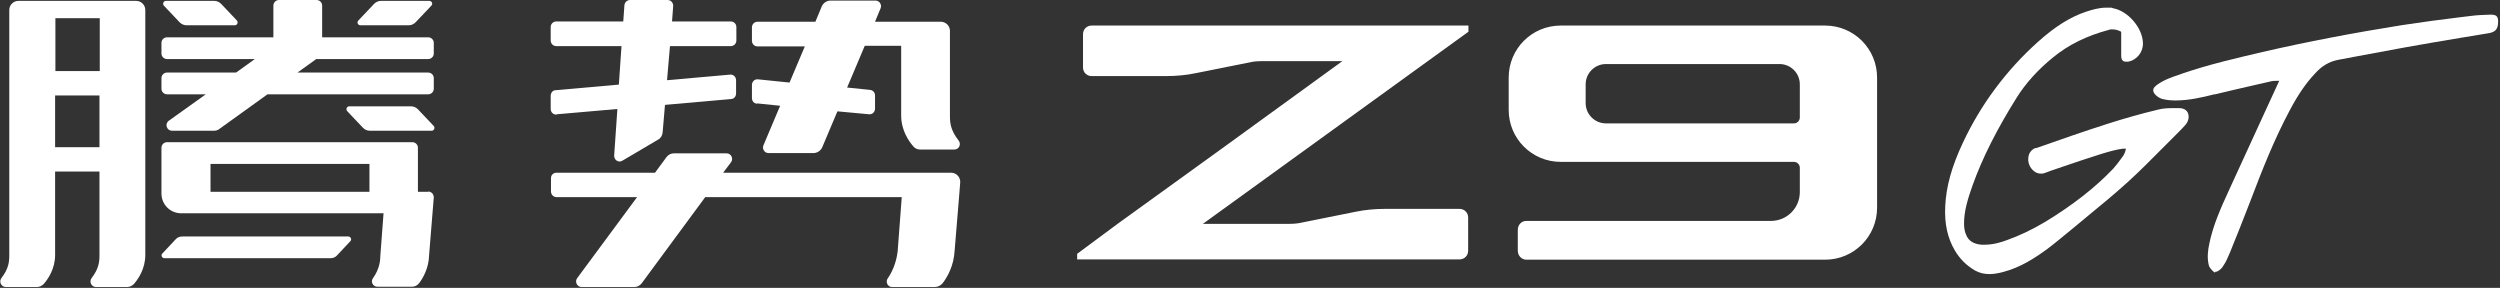 <?xml version="1.0" encoding="UTF-8"?>
<svg width="851px" height="98px" viewBox="0 0 851 98" version="1.1" xmlns="http://www.w3.org/2000/svg" xmlns:xlink="http://www.w3.org/1999/xlink">
    <rect x="0" y="0" width="851" height="98" fill="#333333" stroke="none"/>
    <title>腾势Z9GT</title>
    <g id="钛3" stroke="none" stroke-width="1" fill="none" fill-rule="evenodd">
        <g id="腾势Z9GT" transform="translate(-158.741, 0)" fill="#FFFFFF" fill-rule="nonzero">
            <g id="编组" transform="translate(158.841, 0)">
                <g transform="translate(187.359, 0)" id="路径">
                    <path d="M2.1,38.9 L22.7,37.1 L21.6,53 C21.6,54.5 23.1,55.5 24.4,54.7 L36.6,47.5 C37.5,47 38,46.1 38.1,45.1 L38.9,35.7 L61.4,33.7 C62.4,33.7 63.1,32.8 63.1,31.8 L63.1,27.3 C63.1,26.2 62.2,25.3 61.1,25.4 L39.6,27.3 L40.6,15.7 L61.3,15.7 C62.3,15.7 63.2,14.9 63.2,13.8 L63.2,9.2 C63.2,8.2 62.4,7.3 61.3,7.3 L41.3,7.3 L41.7,2 C41.7,0.9 40.9,0 39.8,0 L27,0 C26,0 25.2,0.8 25.1,1.7 L24.7,7.3 L1.9,7.3 C0.9,7.3 0,8.1 0,9.2 L0,13.8 C0,14.8 0.8,15.7 1.9,15.7 L24.1,15.7 L23.2,28.8 L1.7,30.7 C0.7,30.7 0,31.6 0,32.6 L0,37.1 C0,38.2 0.9,39.1 2,39"></path>
                    <path d="M70.3,35.2 L78.1,36 L72.4,49.5 C71.9,50.7 72.8,52.1 74.1,52.1 L89.5,52.1 C90.7,52.1 91.9,51.3 92.4,50.2 L97.6,37.9 L108.4,38.9 C109.5,39 110.4,38.1 110.4,37 L110.4,32.5 C110.4,31.5 109.7,30.7 108.7,30.6 L100.9,29.8 L106.9,15.6 L119.3,15.6 L119.3,39.3 C119.3,44.5 122,48.2 123.5,49.9 C124.1,50.6 124.9,50.9 125.8,50.9 L137.4,50.9 C139,50.9 139.8,49.1 138.9,47.9 C136.1,44.3 135.9,41.9 135.9,39.4 L135.9,10.5 C135.9,8.8 134.5,7.4 132.8,7.4 L110.4,7.4 L112.3,2.8 C112.8,1.6 111.9,0.2 110.6,0.2 L95.2,0.2 C94,0.2 92.8,1 92.3,2.1 L90.1,7.4 L70.4,7.4 C69.4,7.4 68.5,8.2 68.5,9.3 L68.5,13.9 C68.5,14.9 69.3,15.8 70.4,15.8 L86.5,15.8 L81.3,28.1 L70.5,27 C69.4,26.9 68.5,27.8 68.5,28.9 L68.5,33.4 C68.5,34.4 69.2,35.2 70.2,35.3"></path>
                    <path d="M136.1,58.8 L58.7,58.8 L61.4,55.2 C62.3,54 61.4,52.2 59.9,52.2 L41.9,52.2 C40.9,52.2 40,52.7 39.4,53.5 L35.5,58.8 L1.9,58.8 C0.9,58.8 0.1,59.6 0.1,60.6 L0.1,65.2 C0.1,66.2 0.9,67.1 2,67.1 L29.4,67.1 L9,94.7 C8.1,95.9 9,97.7 10.5,97.7 L28.5,97.7 C29.5,97.7 30.4,97.2 31,96.4 L52.6,67.1 L119.5,67.1 L118.1,85.6 C117.6,89.7 116.1,92.8 114.7,94.8 C113.9,96 114.7,97.7 116.2,97.7 L130.7,97.7 C131.8,97.7 132.8,97.2 133.5,96.3 C135,94.3 137.2,90.6 137.5,85.3 L139,67.1 L139.4,62.1 C139.5,60.3 138.1,58.8 136.3,58.8"></path>
                </g>
                <g>
                    <path d="M118.459,80.5 L61.959,80.5 C61.059,80.5 60.259,80.8 59.659,81.5 L55.159,86.3 C54.559,86.9 55.059,87.9 55.859,87.9 L112.359,87.9 C113.259,87.9 114.059,87.6 114.659,86.9 L119.159,82.1 C119.759,81.5 119.259,80.5 118.459,80.5" id="路径"></path>
                    <path d="M46.359,0.3 L6.159,0.3 C4.459,0.3 3.059,1.7 3.059,3.4 L3.059,86.8 C3.059,89.2 2.859,91.4 0.359,94.7 C-0.541,95.9 0.359,97.7 1.859,97.7 L12.459,97.7 C13.359,97.7 14.159,97.3 14.759,96.7 C16.159,95.1 18.659,91.6 18.659,86.8 L18.659,58.4 L33.759,58.4 L33.759,86.8 C33.759,89.2 33.559,91.4 31.059,94.7 C30.159,95.9 31.059,97.7 32.559,97.7 L43.159,97.7 C44.059,97.7 44.859,97.3 45.459,96.7 C46.859,95.1 49.359,91.6 49.359,86.8 L49.359,3.4 C49.359,1.7 47.959,0.3 46.259,0.3 M33.859,24.2 L18.759,24.2 L18.759,6.2 L33.859,6.2 L33.859,24.2 Z M18.659,32.5 L33.759,32.5 L33.759,50.1 L18.659,50.1 L18.659,32.5 Z" id="形状"></path>
                    <path d="M56.759,32.1 L69.959,32.1 L57.359,41.1 C55.859,42.2 56.659,44.5 58.459,44.5 L72.759,44.5 C73.459,44.5 74.059,44.3 74.559,43.9 L90.959,32.1 L145.659,32.1 C146.659,32.1 147.559,31.3 147.559,30.2 L147.559,26.6 C147.559,25.6 146.759,24.7 145.659,24.7 L101.159,24.7 L107.559,20.1 L145.659,20.1 C146.659,20.1 147.559,19.3 147.559,18.2 L147.559,14.6 C147.559,13.6 146.759,12.7 145.659,12.7 L109.559,12.7 L109.559,1.9 C109.559,0.9 108.759,0 107.659,0 L94.859,0 C93.859,0 92.959,0.8 92.959,1.9 L92.959,12.7 L56.759,12.7 C55.759,12.7 54.859,13.5 54.859,14.6 L54.859,18.2 C54.859,19.2 55.659,20.1 56.759,20.1 L86.659,20.1 L80.259,24.7 L56.759,24.7 C55.759,24.7 54.859,25.5 54.859,26.6 L54.859,30.2 C54.859,31.2 55.659,32.1 56.759,32.1" id="路径"></path>
                    <path d="M122.559,8.6 L139.059,8.6 C139.959,8.6 140.759,8.2 141.359,7.6 L146.759,1.9 C147.359,1.3 146.859,0.3 146.059,0.3 L129.559,0.3 C128.659,0.3 127.859,0.7 127.259,1.3 L121.859,7 C121.259,7.6 121.759,8.6 122.559,8.6" id="路径"></path>
                    <path d="M61.059,7.6 C61.659,8.2 62.459,8.6 63.359,8.6 L79.859,8.6 C80.659,8.6 81.059,7.6 80.559,7 L75.159,1.3 C74.559,0.7 73.759,0.3 72.859,0.3 L56.359,0.3 C55.559,0.3 55.159,1.3 55.659,1.9 L61.059,7.6 Z" id="路径"></path>
                    <path d="M142.159,37.2 C141.559,36.6 140.759,36.2 139.859,36.2 L118.759,36.2 C117.959,36.2 117.559,37.2 118.059,37.8 L123.459,43.5 C124.059,44.1 124.859,44.5 125.759,44.5 L146.859,44.5 C147.659,44.5 148.059,43.5 147.559,42.9 L142.159,37.2 L142.159,37.2 Z" id="路径"></path>
                    <path d="M145.659,65.3 L142.159,65.3 L142.159,50.3 C142.159,49.3 141.359,48.4 140.259,48.4 L56.759,48.4 C55.759,48.4 54.859,49.2 54.859,50.3 L54.859,65.9 C54.859,69.6 57.859,72.6 61.559,72.6 L130.459,72.6 L129.359,87.2 C129.359,88.5 129.159,91.5 126.859,94.7 C125.959,95.9 126.859,97.6 128.359,97.6 L140.159,97.6 C141.059,97.6 141.959,97.2 142.559,96.4 C143.859,94.7 145.859,91.3 145.959,86.9 L147.559,67.2 C147.559,66.1 146.759,65.2 145.659,65.2 M125.659,65.3 L71.559,65.3 L71.559,55.8 L125.659,55.8 L125.659,65.3 Z" id="形状"></path>
                </g>
                <path d="M371.459,8.7 C369.859,8.7 368.559,10 368.559,11.6 L368.559,23 C368.559,24.6 369.859,25.9 371.459,25.9 L396.759,25.9 C400.159,25.9 403.659,25.6 406.959,24.9 L425.459,21.2 C426.759,20.9 428.159,20.8 429.559,20.8 L456.859,20.8 L416.059,50.4 L380.459,76.1 L366.559,86.4 L366.559,88.3 L496.759,88.3 C498.359,88.3 499.659,87 499.659,85.4 L499.659,74 C499.659,72.4 498.359,71.1 496.759,71.1 L471.459,71.1 C468.059,71.1 464.559,71.4 461.259,72.1 L442.859,75.8 C441.559,76.1 440.159,76.2 438.759,76.2 L409.359,76.2 L499.759,10.8 L499.759,8.7 L371.659,8.7 L371.459,8.7 Z M621.159,8.7 L531.159,8.7 C521.359,8.7 513.459,16.6 513.459,26.4 L513.459,37.4 C513.459,47.2 521.359,55.1 531.159,55.1 L610.559,55.1 C611.659,55.1 612.559,56 612.559,57.1 L612.559,65.4 C612.559,70.8 608.159,75.2 602.759,75.2 L519.459,75.2 C517.859,75.2 516.559,76.5 516.559,78.2 L516.559,85.4 C516.559,87 517.859,88.4 519.459,88.4 L621.159,88.4 C630.959,88.4 638.859,80.5 638.859,70.7 L638.859,26.4 C638.859,16.6 630.959,8.7 621.159,8.7 L621.159,8.7 L621.159,8.7 Z M612.559,40 C612.559,41.1 611.659,42 610.559,42 L546.559,42 C542.759,42 539.659,38.9 539.659,35.1 L539.659,28.7 C539.659,24.9 542.759,21.8 546.559,21.8 L605.659,21.8 C609.459,21.8 612.559,24.9 612.559,28.7 L612.559,40 Z" id="形状"></path>
                <path d="M753.959,92.7 L753.659,92.7 C752.959,92.1 751.959,91.2 751.759,90.2 C751.159,87.7 751.459,85.2 751.959,82.9 C753.259,76.6 755.859,70.8 758.759,64.5 C762.859,55.6 766.959,46.6 771.059,37.7 L775.759,27.5 C775.759,27.5 775.559,27.5 775.459,27.5 C774.359,27.5 773.359,27.5 772.459,27.8 C768.359,28.7 764.259,29.7 760.259,30.6 C758.159,31.1 756.059,31.6 753.959,32.1 L753.659,32.1 C749.359,33.2 744.959,34.2 740.359,34.2 L740.159,34.2 C739.059,34.2 737.859,34.1 736.459,33.8 C735.659,33.7 734.959,33.3 734.359,32.9 C733.559,32.3 732.859,31.6 732.859,30.7 C732.859,29.8 733.659,29.3 734.259,28.8 C736.659,27.1 739.359,26.2 742.059,25.3 L742.559,25.1 C751.859,21.9 761.559,19.7 770.059,17.7 C785.259,14.2 800.959,11.2 817.859,8.5 C824.459,7.5 831.259,6.6 837.859,5.8 L842.059,5.3 C843.759,5.1 845.559,5.1 847.259,5 L848.059,5 C849.859,5 850.259,5.9 850.259,7.3 C850.259,9.8 849.459,10.9 847.059,11.3 C843.859,11.8 840.559,12.4 837.359,12.9 C831.259,13.9 824.959,15 818.759,16.1 C813.359,17.1 807.859,18.1 802.559,19.1 C800.259,19.5 797.959,20 795.659,20.4 C792.759,21 790.259,22.4 787.859,25.1 C784.759,28.4 782.059,32.4 779.359,37.5 C774.059,47.4 769.959,57.8 765.859,68.6 C763.659,74.4 761.259,80.3 758.959,86 L758.159,87.8 C757.659,89 757.059,90 756.359,91 C755.959,91.5 754.959,92.5 754.159,92.5 L753.959,92.5 L753.959,92.5 L753.959,92.5 L753.959,92.7 Z" id="路径"></path>
                <path d="M677.159,93.3 C675.259,93.3 673.559,92.9 672.059,92 C669.359,90.4 667.059,88.2 665.359,85.3 C662.859,81.1 661.759,76.2 662.059,70.2 C662.359,63.5 664.259,56.7 668.059,48.6 C674.159,35.6 682.759,24 693.559,14.3 C699.359,9.1 704.559,5.8 709.959,4 C712.059,3.3 714.459,2.6 716.959,2.6 C719.459,2.6 718.459,2.6 719.159,2.8 C724.259,3.7 729.259,9.5 729.359,14.7 C729.459,17.7 727.259,20.5 724.259,21 C723.959,21 723.759,21 723.559,21 C722.459,21 721.959,20.3 721.959,19 L721.959,13.9 C721.959,12.9 721.959,11.9 721.959,11 C721.959,11 721.959,10.8 721.759,10.7 C720.759,10.2 719.859,10 718.959,10 C718.059,10 718.159,10 717.659,10.2 C710.459,12.1 703.959,15.2 698.559,19.7 C693.659,23.7 689.559,28.2 686.459,33.1 C679.759,43.8 674.759,53.6 671.359,63.1 C669.859,67.4 668.459,71.6 668.459,76.1 C668.459,77.5 668.659,78.8 669.159,79.9 C669.959,82 671.759,83.1 674.459,83.3 C674.759,83.3 675.159,83.3 675.459,83.3 C678.359,83.3 681.059,82.5 683.159,81.7 C687.359,80.2 691.559,78.2 695.959,75.6 C705.359,69.9 713.059,63.9 719.259,57.4 C720.159,56.4 721.059,55.2 721.859,54.1 C722.159,53.7 722.359,53.4 722.659,53 C722.859,52.7 723.059,52.3 723.259,51.8 C723.459,51.1 723.559,50.8 723.559,50.6 C723.559,50.6 723.459,50.6 723.359,50.6 C723.159,50.6 722.859,50.6 722.559,50.6 C720.259,50.9 717.759,51.6 714.859,52.5 C710.759,53.8 706.559,55.2 702.459,56.6 C700.959,57.1 699.459,57.6 698.059,58.1 C697.559,58.3 697.059,58.5 696.459,58.7 L695.859,58.9 C695.459,59.1 694.959,59.1 694.559,59.1 C693.559,59.1 692.659,58.7 691.859,57.9 C690.459,56.5 689.959,54.6 690.559,52.6 C690.859,51.7 691.759,50.7 692.759,50.4 L693.059,50.4 C701.059,47.6 709.259,44.7 717.459,42.1 C722.759,40.4 728.359,38.8 734.559,37.3 C736.459,36.8 738.459,36.8 740.359,36.8 L741.559,36.8 C743.659,36.8 744.459,37.8 744.759,38.7 C745.159,40.1 744.759,41.5 743.659,42.7 C742.759,43.7 741.959,44.5 741.259,45.2 C739.559,46.9 737.959,48.5 736.259,50.2 C732.359,54.1 728.359,58.2 724.159,62 C719.859,65.9 715.259,69.7 710.859,73.3 C709.259,74.6 707.759,75.9 706.159,77.2 L705.059,78.1 C702.359,80.3 699.659,82.6 696.859,84.7 C692.759,87.7 687.659,91.1 681.659,92.6 C679.859,93.1 678.359,93.3 677.059,93.3 L677.059,93.3 C677.059,93.3 677.059,93.3 677.059,93.3 L677.159,93.3 Z" id="路径"></path>
            </g>
        </g>
    </g>
</svg>